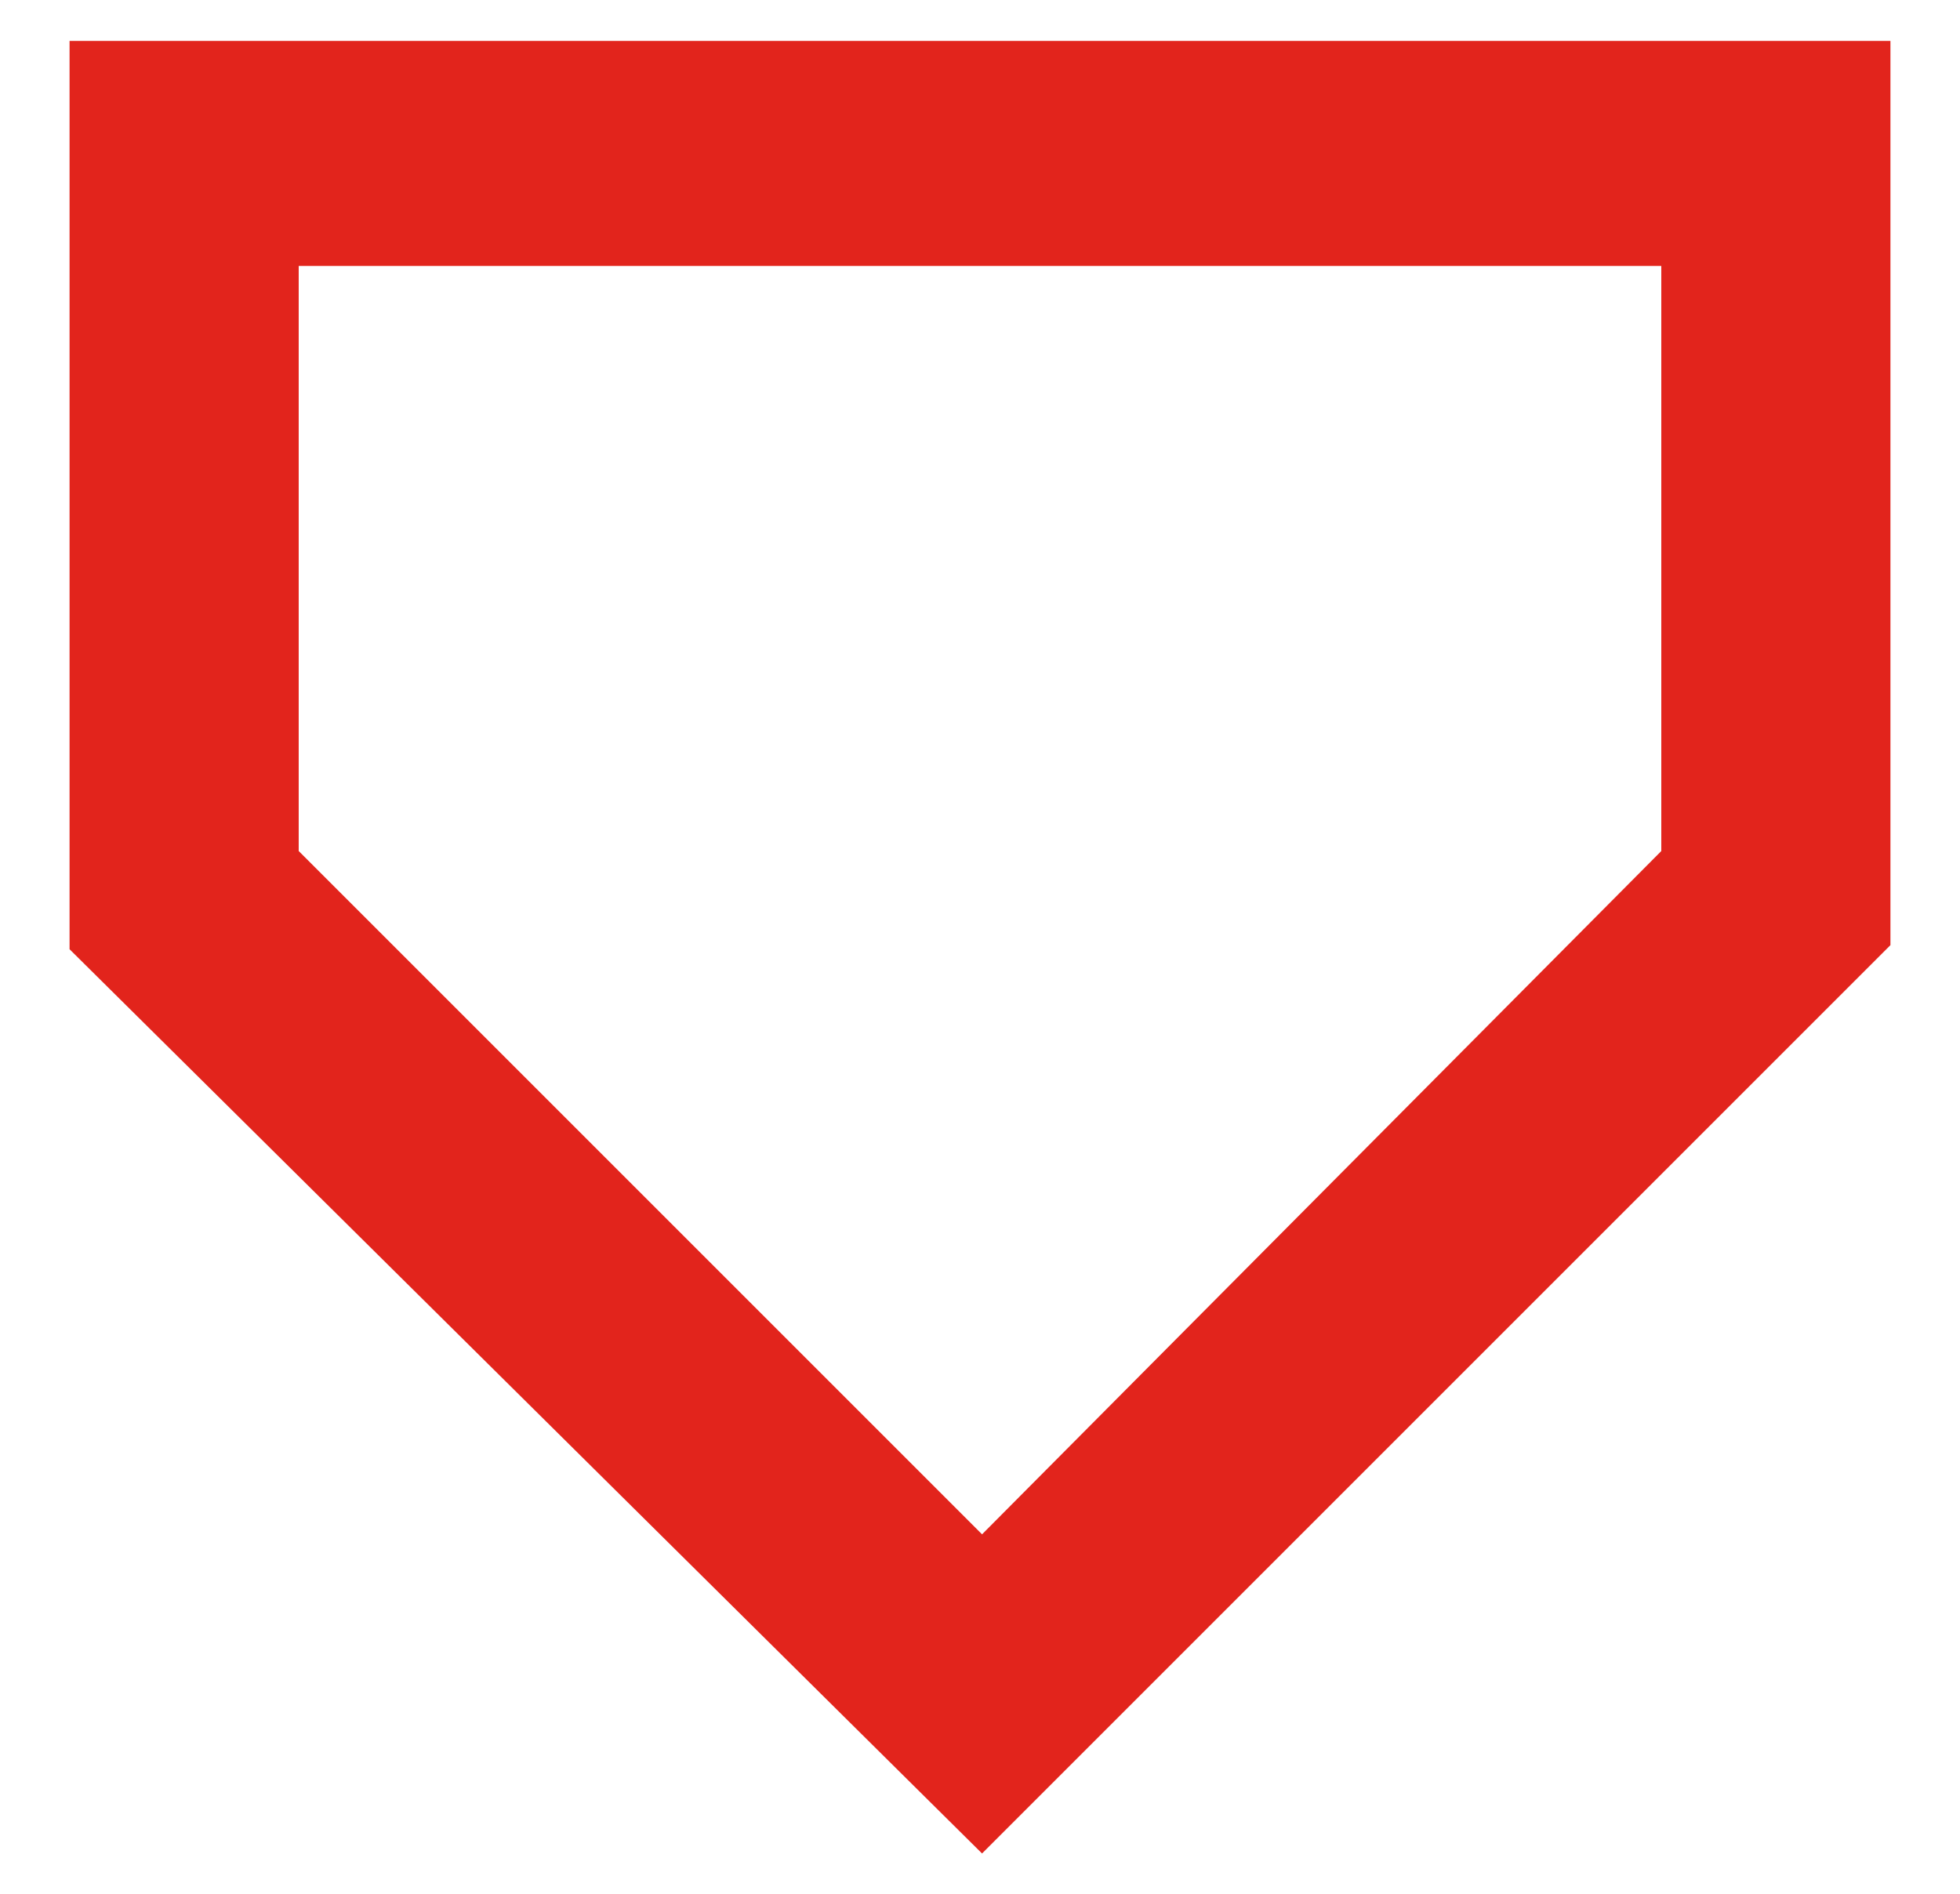 <?xml version="1.0" encoding="utf-8"?>
<!-- Generator: Adobe Illustrator 25.2.3, SVG Export Plug-In . SVG Version: 6.00 Build 0)  -->
<svg version="1.1" id="Layer_1" xmlns="http://www.w3.org/2000/svg" xmlns:xlink="http://www.w3.org/1999/xlink" x="0px" y="0px"
	 viewBox="0 0 47.9 46.3" style="enable-background:new 0 0 47.9 46.3;" xml:space="preserve">
<style type="text/css">
	.st0{fill:#E2241C;}
	.st1{fill:#231F20;}
</style>
<path id="Shape_4_" class="st0" d="M40.6,20.8L24,37.5L7.3,20.8V6.5h33.3L40.6,20.8L40.6,20.8z M24,45.3l22.2-22.2V1H1.7v22.2
	L24,45.3z"/>
</svg>
